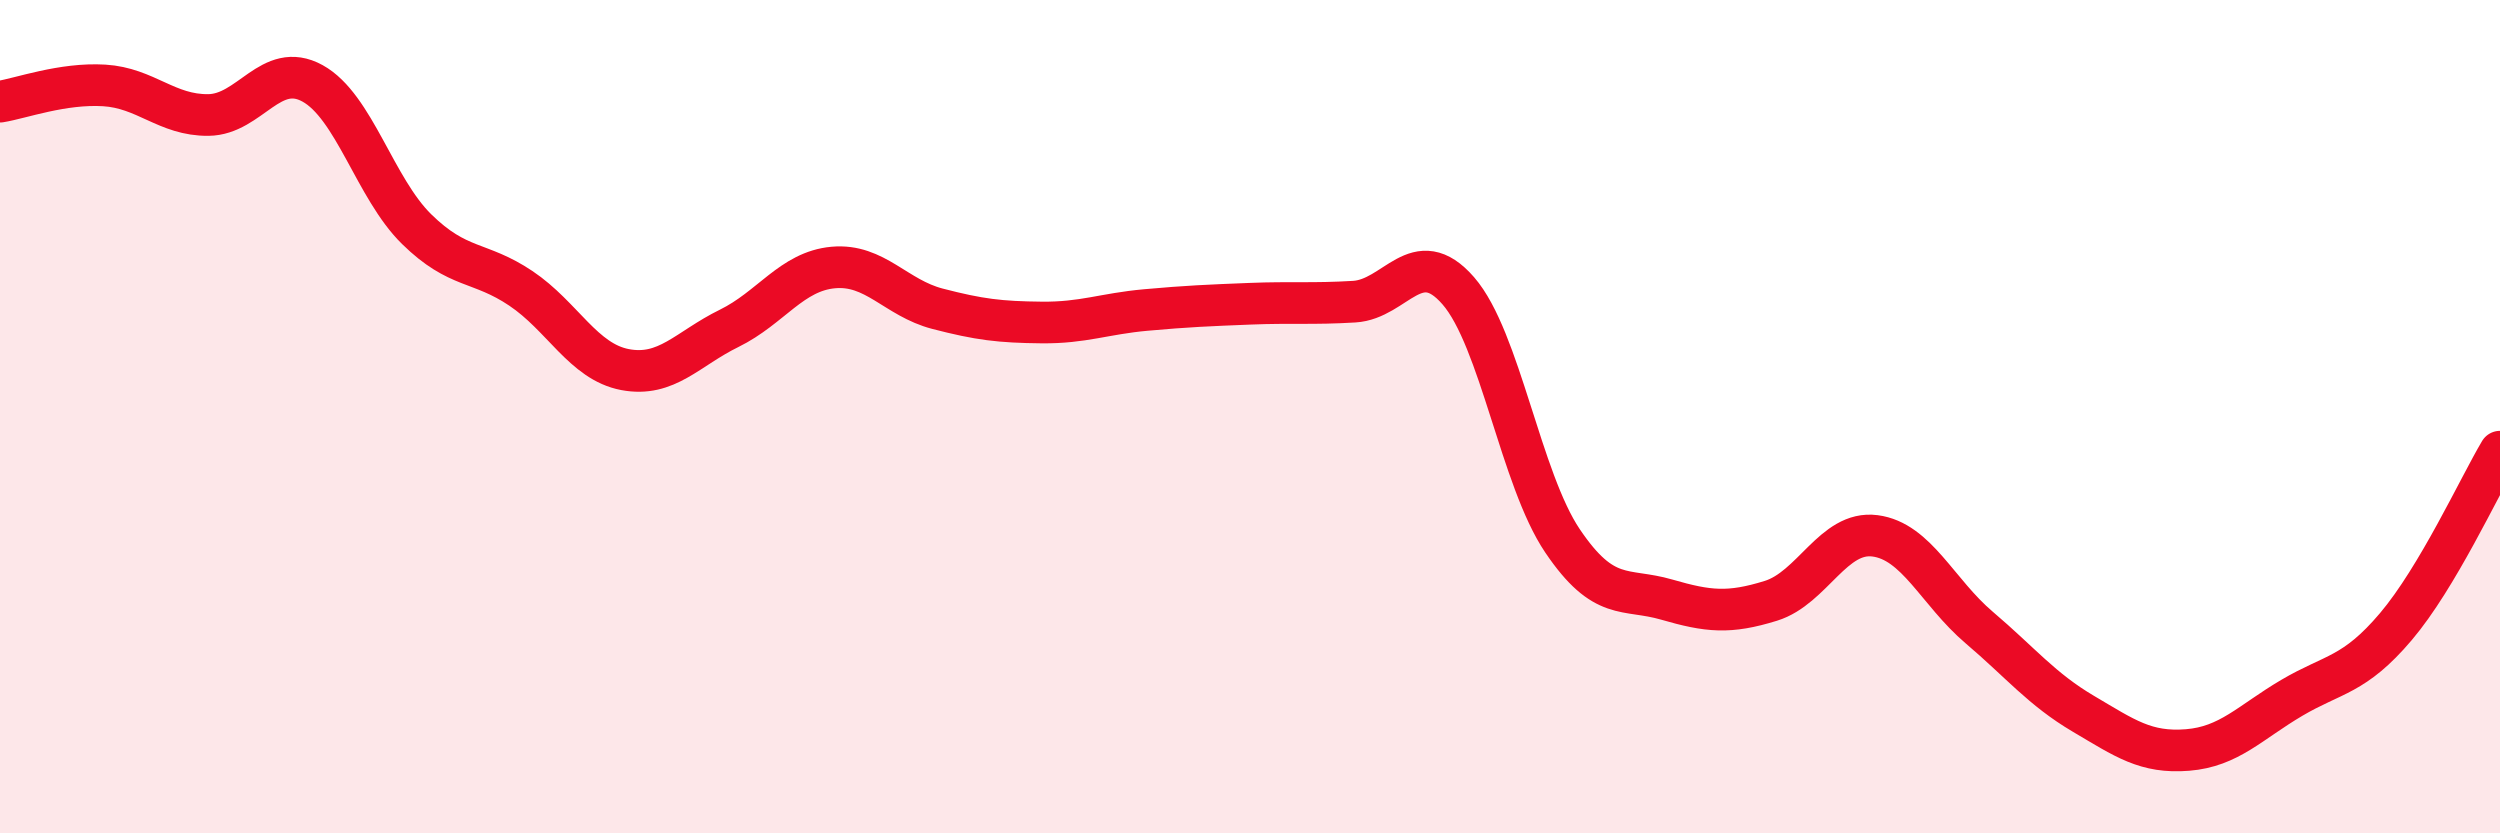 
    <svg width="60" height="20" viewBox="0 0 60 20" xmlns="http://www.w3.org/2000/svg">
      <path
        d="M 0,2.44 C 0.5,2.36 1.5,1.99 2.5,2.05 C 3.5,2.11 4,2.77 5,2.76 C 6,2.75 6.5,1.45 7.5,2 C 8.5,2.55 9,4.52 10,5.5 C 11,6.48 11.5,6.25 12.5,6.92 C 13.5,7.59 14,8.68 15,8.87 C 16,9.06 16.5,8.37 17.5,7.88 C 18.5,7.39 19,6.51 20,6.42 C 21,6.33 21.5,7.15 22.5,7.41 C 23.5,7.67 24,7.73 25,7.74 C 26,7.75 26.5,7.53 27.5,7.44 C 28.5,7.35 29,7.33 30,7.29 C 31,7.25 31.5,7.3 32.5,7.24 C 33.5,7.18 34,5.83 35,6.98 C 36,8.13 36.5,11.5 37.5,12.98 C 38.5,14.46 39,14.1 40,14.39 C 41,14.68 41.5,14.73 42.5,14.42 C 43.5,14.11 44,12.73 45,12.86 C 46,12.99 46.5,14.21 47.5,15.06 C 48.5,15.91 49,16.54 50,17.13 C 51,17.72 51.5,18.08 52.5,18 C 53.5,17.92 54,17.34 55,16.75 C 56,16.16 56.5,16.22 57.5,15.04 C 58.5,13.86 59.5,11.68 60,10.84L60 20L0 20Z"
        fill="#EB0A25"
        opacity="0.1"
        stroke-linecap="round"
        stroke-linejoin="round"
      />
      <path
        d="M 0,2.44 C 0.5,2.36 1.5,1.99 2.5,2.05 C 3.5,2.11 4,2.77 5,2.76 C 6,2.75 6.5,1.45 7.5,2 C 8.5,2.55 9,4.52 10,5.5 C 11,6.48 11.5,6.25 12.5,6.92 C 13.5,7.59 14,8.68 15,8.87 C 16,9.06 16.5,8.37 17.5,7.88 C 18.5,7.39 19,6.51 20,6.42 C 21,6.33 21.5,7.15 22.5,7.41 C 23.5,7.67 24,7.73 25,7.74 C 26,7.75 26.5,7.53 27.5,7.44 C 28.5,7.35 29,7.33 30,7.29 C 31,7.25 31.5,7.3 32.5,7.24 C 33.5,7.18 34,5.83 35,6.98 C 36,8.13 36.5,11.5 37.5,12.98 C 38.5,14.46 39,14.1 40,14.39 C 41,14.68 41.5,14.73 42.5,14.42 C 43.5,14.11 44,12.73 45,12.86 C 46,12.99 46.5,14.21 47.5,15.06 C 48.5,15.91 49,16.54 50,17.13 C 51,17.72 51.5,18.08 52.5,18 C 53.5,17.92 54,17.34 55,16.75 C 56,16.16 56.5,16.22 57.5,15.04 C 58.5,13.86 59.5,11.68 60,10.84"
        stroke="#EB0A25"
        stroke-width="1"
        fill="none"
        stroke-linecap="round"
        stroke-linejoin="round"
      />
    </svg>
  